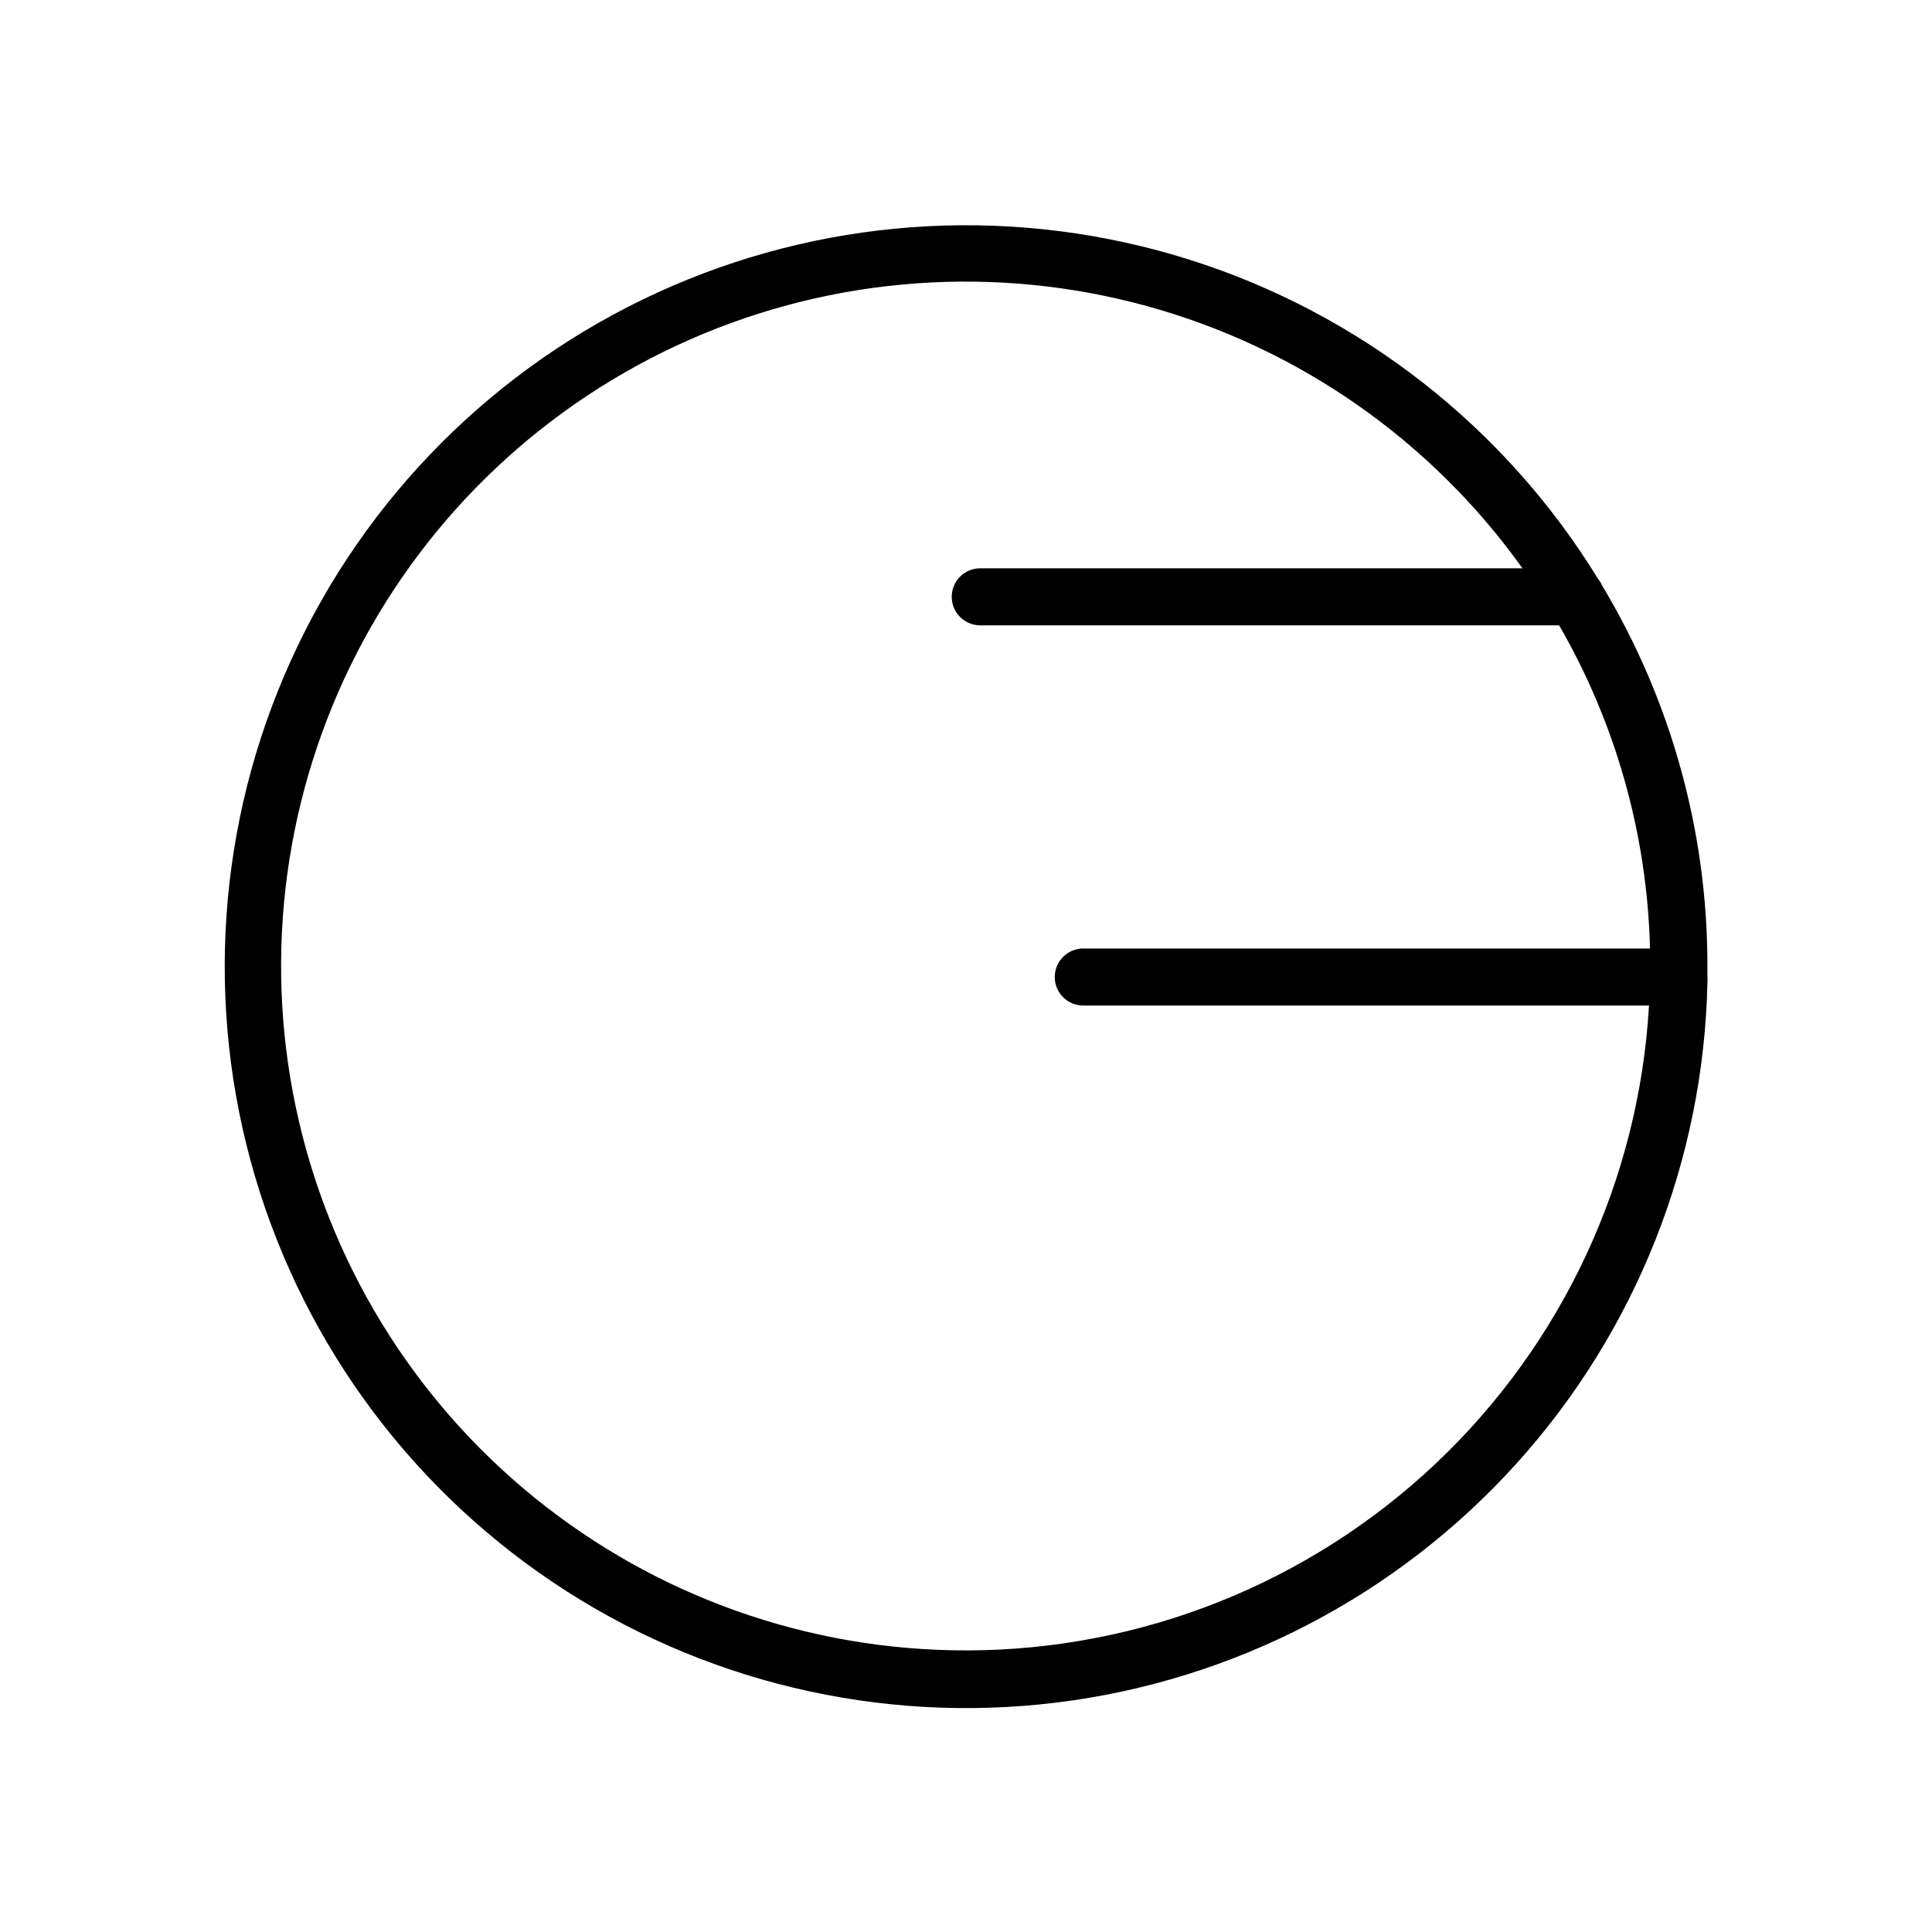 <?xml version="1.0" encoding="UTF-8"?>
<!-- Uploaded to: ICON Repo, www.iconrepo.com, Generator: ICON Repo Mixer Tools -->
<svg fill="#000000" width="800px" height="800px" version="1.1" viewBox="144 144 512 512" xmlns="http://www.w3.org/2000/svg">
 <path d="m596.48 402.47v-2.469c0.043-35.496-9.59-70.332-27.859-100.76-0.281-0.656-0.656-1.266-1.109-1.816-24.723-40.293-63.141-70.324-108.21-84.582-45.07-14.258-93.77-11.789-137.17 6.957-43.398 18.742-78.586 52.504-99.105 95.09-20.52 42.59-24.996 91.145-12.609 136.77 12.383 45.621 40.801 85.246 80.039 111.61 39.242 26.367 86.668 37.699 133.59 31.922 46.922-5.773 90.184-28.273 121.86-63.363 31.676-35.094 49.633-80.43 50.586-127.7 0.023-0.352 0.023-0.703 0-1.059v-0.602zm-196.48 178.9c-41.648 0.031-82.039-14.27-114.38-40.504-32.348-26.234-54.68-62.797-63.25-103.55-8.566-40.758-2.848-83.219 16.195-120.26 19.047-37.035 50.258-66.391 88.395-83.129 38.133-16.742 80.867-19.848 121.02-8.801 40.152 11.051 75.281 35.582 99.484 69.477h-143.69c-4.176 0-7.559 3.383-7.559 7.559 0 4.172 3.383 7.555 7.559 7.555h153.41c15.062 26.086 23.344 55.535 24.082 85.648h-150.19c-4.172 0-7.555 3.383-7.555 7.559 0 4.172 3.383 7.555 7.555 7.555h149.93c-2.672 46.203-22.906 89.637-56.559 121.41-33.652 31.77-78.18 49.473-124.46 49.488z"/>
</svg>
